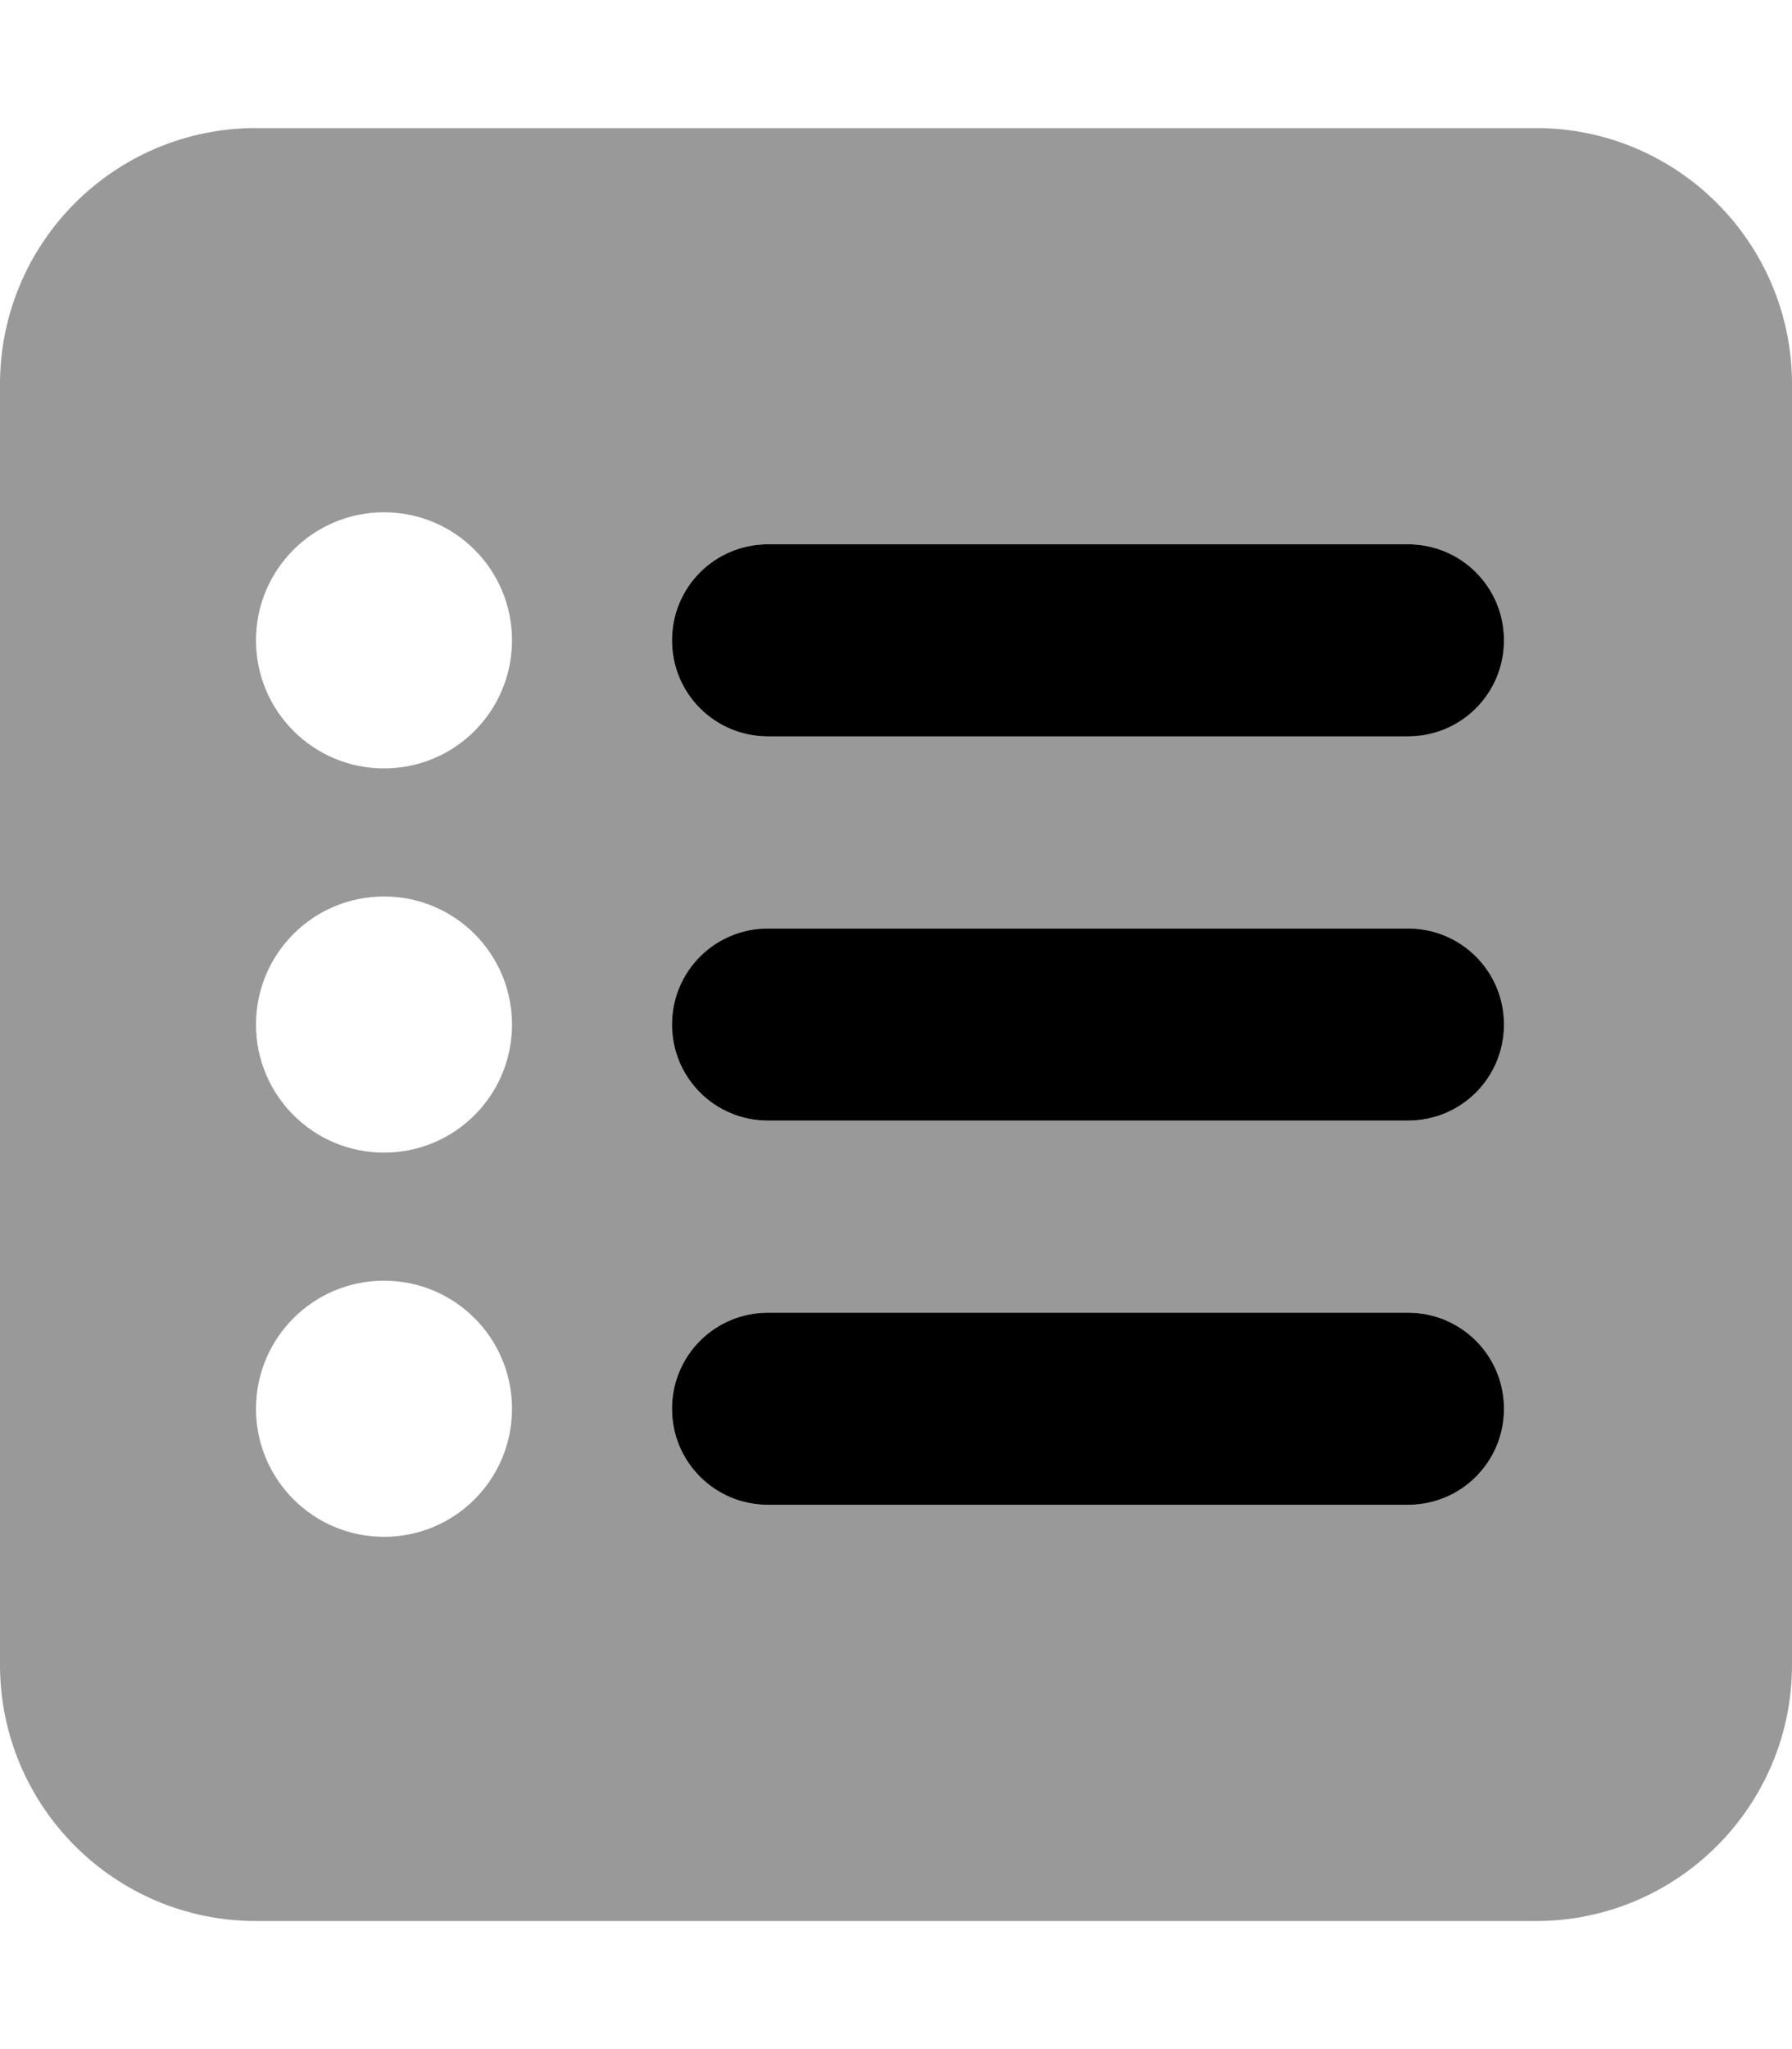 <svg xmlns="http://www.w3.org/2000/svg" viewBox="0 0 448 512"><!--! Font Awesome Pro 6.3.0 by @fontawesome - https://fontawesome.com License - https://fontawesome.com/license (Commercial License) Copyright 2023 Fonticons, Inc. --><defs><style>.fa-secondary{opacity:.4}</style></defs><path class="fa-primary" d="M168 160C168 146.7 178.7 136 192 136H352C365.3 136 376 146.7 376 160C376 173.3 365.3 184 352 184H192C178.7 184 168 173.3 168 160zM168 352C168 338.7 178.7 328 192 328H352C365.3 328 376 338.7 376 352C376 365.3 365.3 376 352 376H192C178.7 376 168 365.3 168 352zM352 232C365.3 232 376 242.7 376 256C376 269.3 365.3 280 352 280H192C178.7 280 168 269.3 168 256C168 242.7 178.7 232 192 232H352z"/><path class="fa-secondary" d="M0 96C0 60.65 28.65 32 64 32H384C419.3 32 448 60.65 448 96V416C448 451.3 419.3 480 384 480H64C28.65 480 0 451.3 0 416V96zM128 256C128 238.3 113.7 224 96 224C78.33 224 64 238.3 64 256C64 273.7 78.33 288 96 288C113.7 288 128 273.7 128 256zM128 160C128 142.3 113.7 128 96 128C78.33 128 64 142.3 64 160C64 177.7 78.33 192 96 192C113.7 192 128 177.7 128 160zM128 352C128 334.3 113.7 320 96 320C78.33 320 64 334.3 64 352C64 369.7 78.33 384 96 384C113.7 384 128 369.7 128 352zM192 136C178.7 136 168 146.7 168 160C168 173.3 178.7 184 192 184H352C365.3 184 376 173.3 376 160C376 146.7 365.3 136 352 136H192zM192 376H352C365.3 376 376 365.3 376 352C376 338.7 365.3 328 352 328H192C178.7 328 168 338.7 168 352C168 365.3 178.7 376 192 376zM192 232C178.7 232 168 242.7 168 256C168 269.3 178.7 280 192 280H352C365.3 280 376 269.3 376 256C376 242.7 365.3 232 352 232H192z"/></svg>